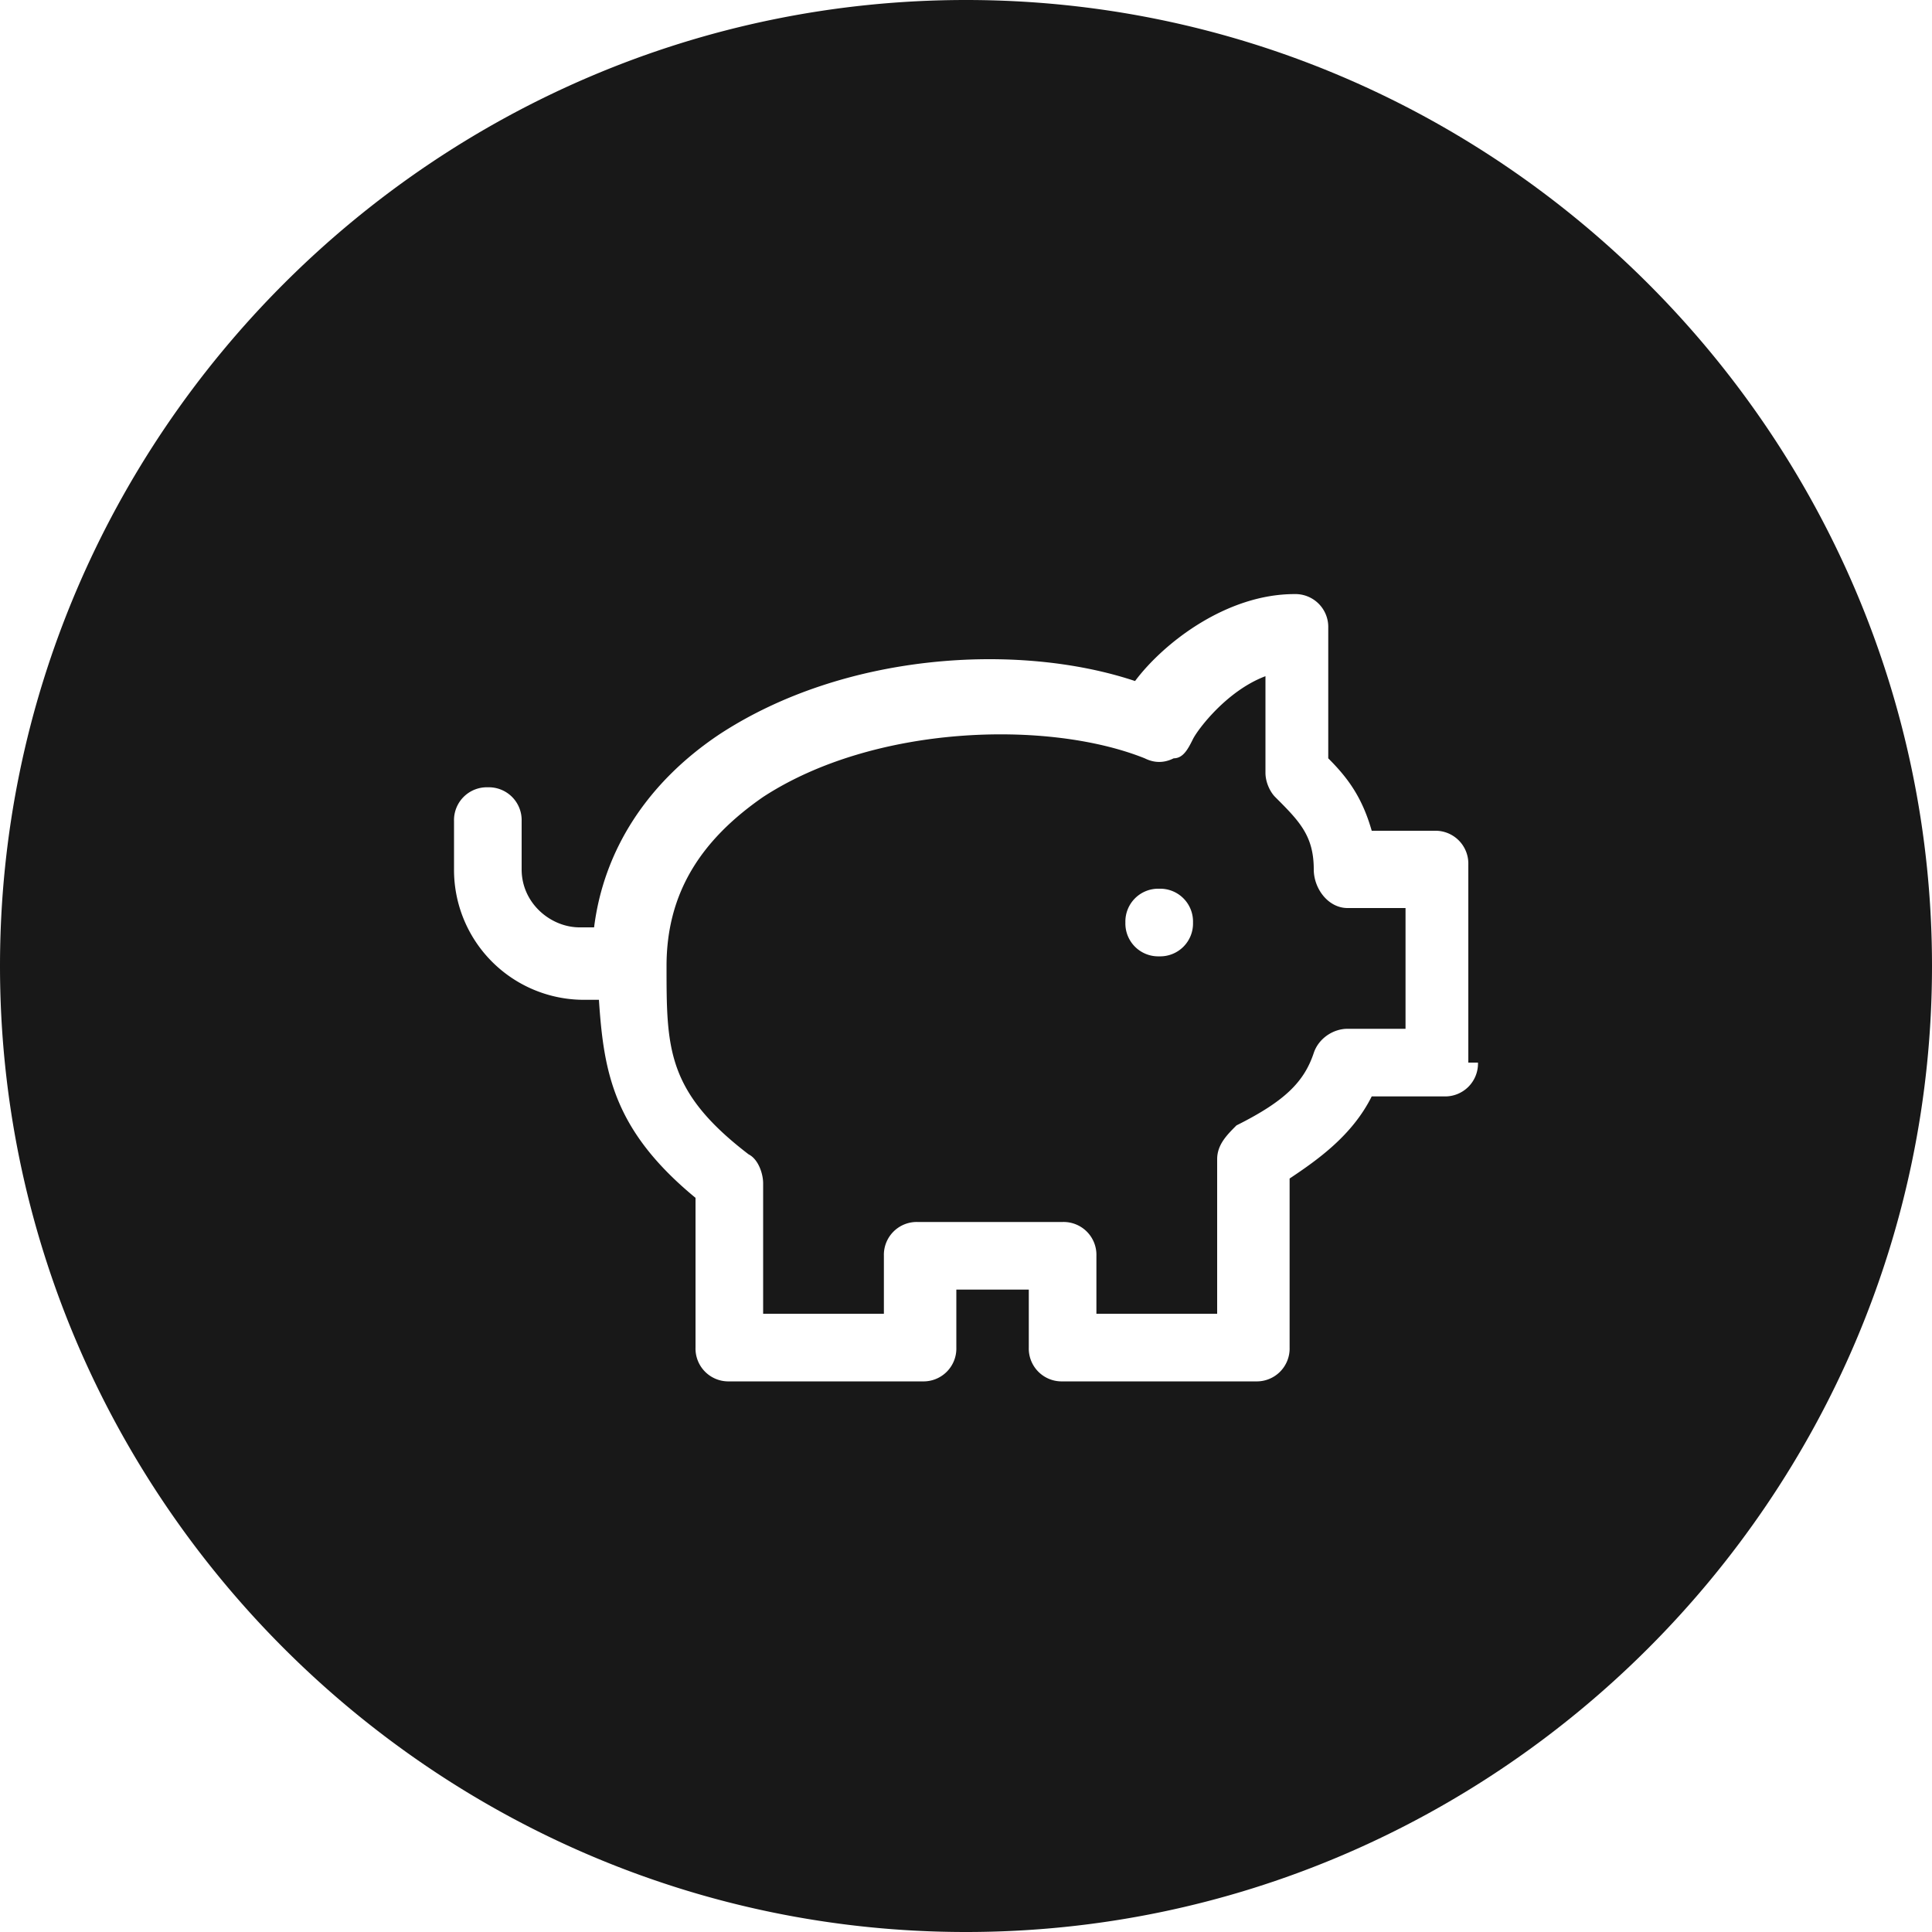 <svg xmlns="http://www.w3.org/2000/svg" viewBox="0 0 40 40" width="40" height="40"><path d="M27.2 18c0-.7-.3-1-.8-1.5-.1-.1-.2-.3-.2-.5v-2c-.8.3-1.4 1.1-1.5 1.3s-.2.4-.4.4c-.2.1-.4.1-.6 0-2-.8-5.6-.7-7.9.8-1.3.9-2 2-2 3.5 0 1.7 0 2.6 1.7 3.9.2.1.3.4.3.6v2.7h2.5V26a.68.68 0 0 1 .7-.7h3a.68.68 0 0 1 .7.7v1.2h2.5V24c0-.3.2-.5.4-.7 1-.5 1.4-.9 1.6-1.5.1-.3.4-.5.7-.5h1.2v-2.5h-1.2c-.4 0-.7-.4-.7-.8zM24 19.8a.68.68 0 0 1-.7-.7.68.68 0 0 1 .7-.7h0a.68.68 0 0 1 .7.7.68.68 0 0 1-.7.7zM20 0C9 0 0 9 0 20s9 20 20 20 20-9 20-20S31 0 20 0zm10.6 22a.68.68 0 0 1-.7.7h-1.5c-.4.8-1.1 1.3-1.7 1.7v3.5a.68.68 0 0 1-.7.7h-4a.68.68 0 0 1-.7-.7v-1.2h-1.5v1.2a.68.68 0 0 1-.7.7h-4a.68.68 0 0 1-.7-.7v-3.1c-1.7-1.4-1.9-2.6-2-4.1h-.3A2.69 2.69 0 0 1 9.4 18v-1a.68.68 0 0 1 .7-.7.68.68 0 0 1 .7.7v1c0 .7.6 1.2 1.2 1.2h.3c.2-1.6 1.1-3 2.6-4 2.6-1.7 6.2-1.9 8.6-1.1.6-.8 1.9-1.8 3.3-1.8a.68.68 0 0 1 .7.7v2.7c.4.4.7.8.9 1.5h1.3a.68.68 0 0 1 .7.7V22z" fill="#181818"/></svg>
